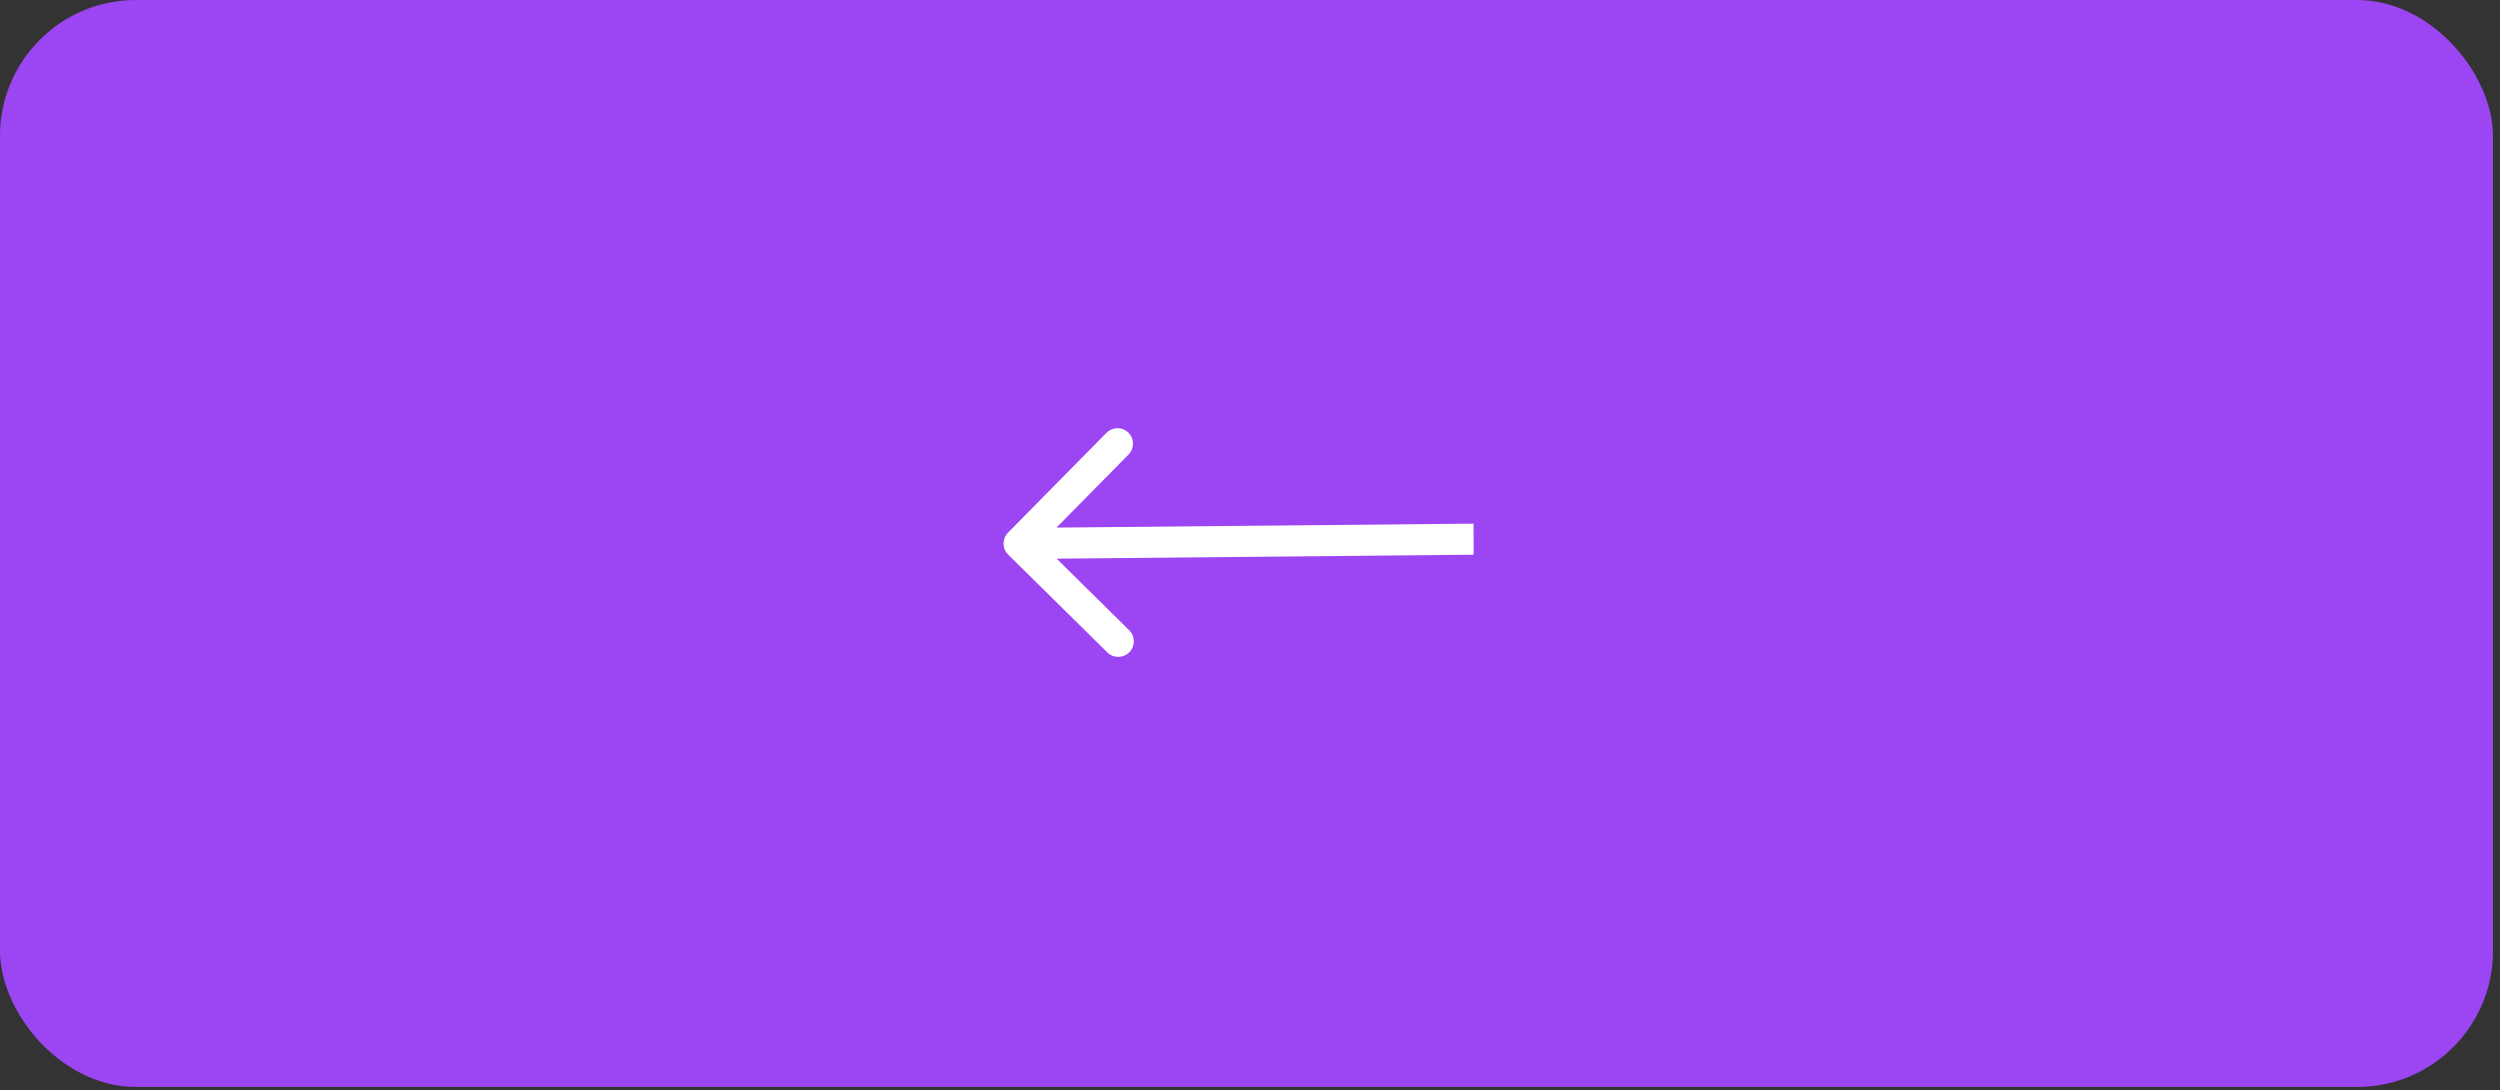 <?xml version="1.0" encoding="UTF-8"?> <svg xmlns="http://www.w3.org/2000/svg" viewBox="0 0 80.274 35" fill="none"><rect x="0" y="0" width="80.274" height="35" fill="#333333" stroke="none"/><rect width="80.049" height="34.902" rx="4.363" fill="#9C45F3"></rect><path d="M32.368 17.102C32.174 17.298 32.175 17.614 32.371 17.807L35.557 20.95C35.753 21.143 36.068 21.14 36.262 20.943C36.456 20.747 36.455 20.431 36.259 20.238L33.427 17.444L36.235 14.597C36.429 14.401 36.428 14.085 36.232 13.892C36.037 13.699 35.721 13.702 35.527 13.899L32.368 17.102ZM47.316 17.312L47.314 16.814L32.72 16.952L32.722 17.451L32.724 17.95L47.318 17.811L47.316 17.312Z" fill="white"></path></svg> 